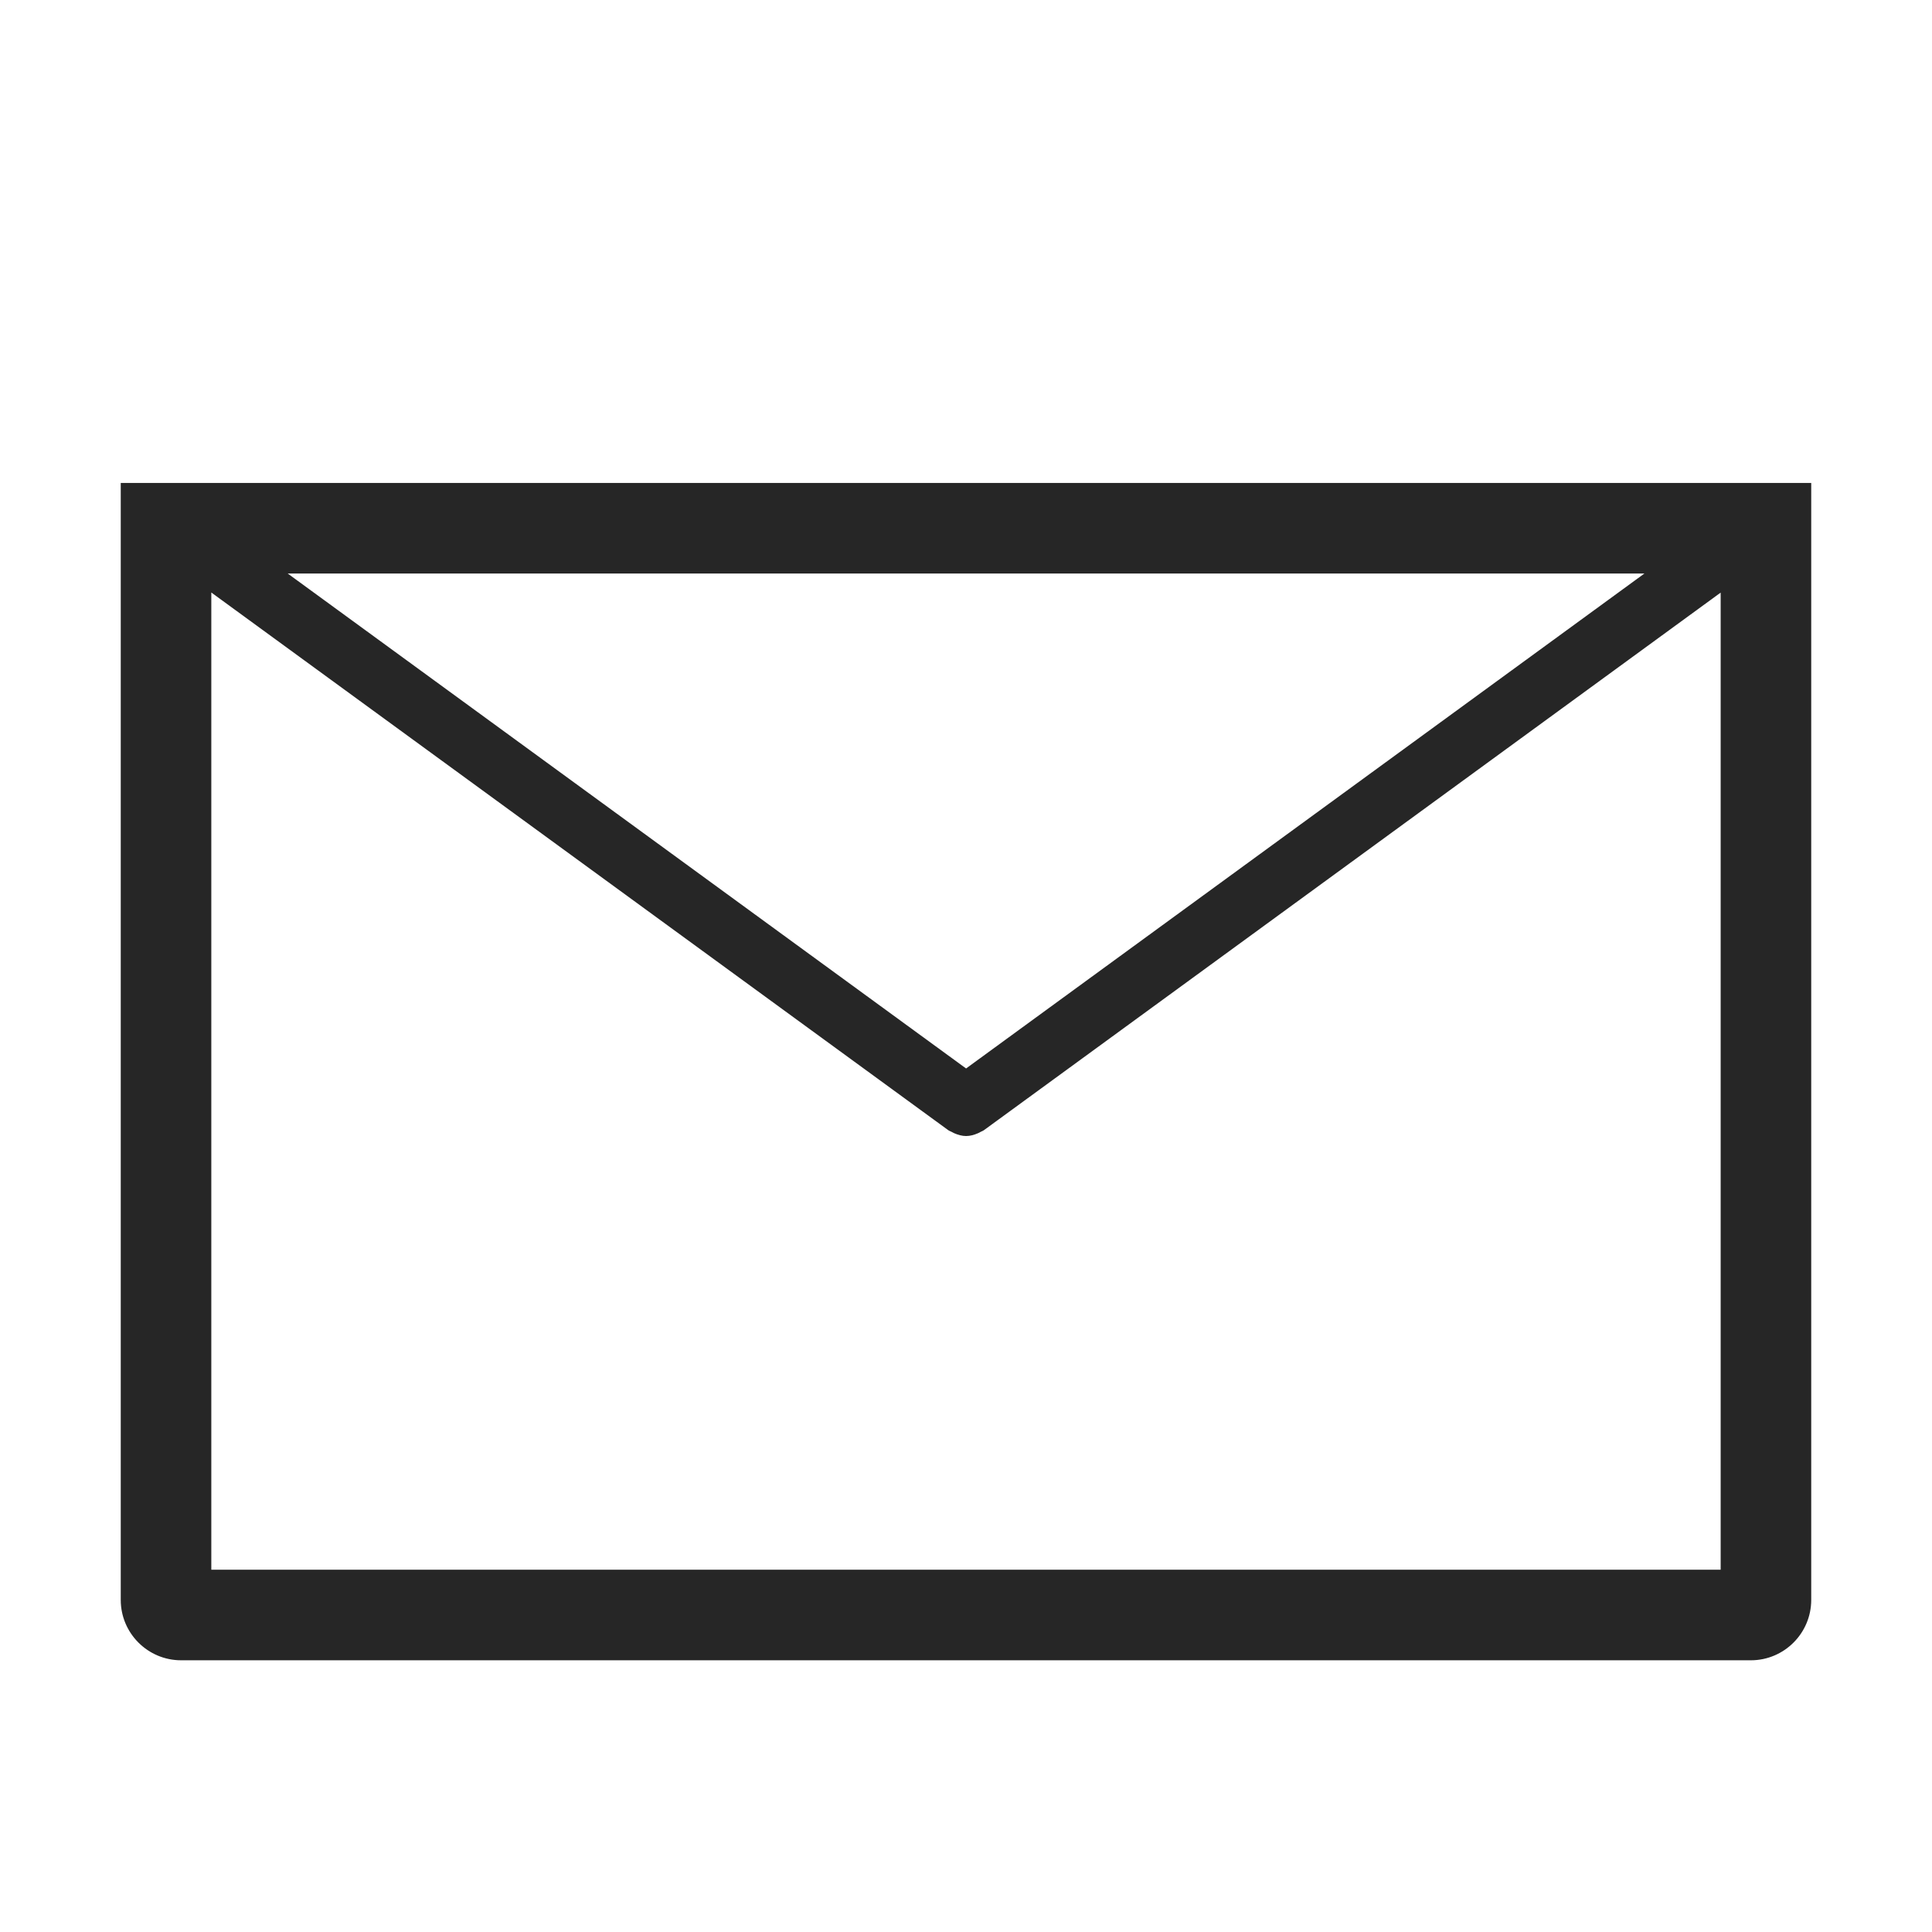 <svg xmlns="http://www.w3.org/2000/svg" width="64.001" height="64">
  <path fill="none" d="M0 0H64.001V64H0z"/>
  <path fill="#262626" d="M4,15.999V53c0,1.103,0.897,2,2,2h52c1.103,0,2-0.897,2-2V15.999H4z M32.003,35.395L9.531,18.999h44.943 L32.003,35.395z M7,52V19.628L31.414,37.44c0.031,0.023,0.068,0.033,0.101,0.051c0.032,0.018,0.062,0.034,0.095,0.049 c0.127,0.055,0.259,0.093,0.392,0.093l0.001,0l0.001,0c0.134,0,0.265-0.037,0.392-0.092c0.034-0.014,0.064-0.031,0.096-0.049 c0.033-0.019,0.069-0.028,0.1-0.051L57,19.631V52H7z"/>
</svg>
